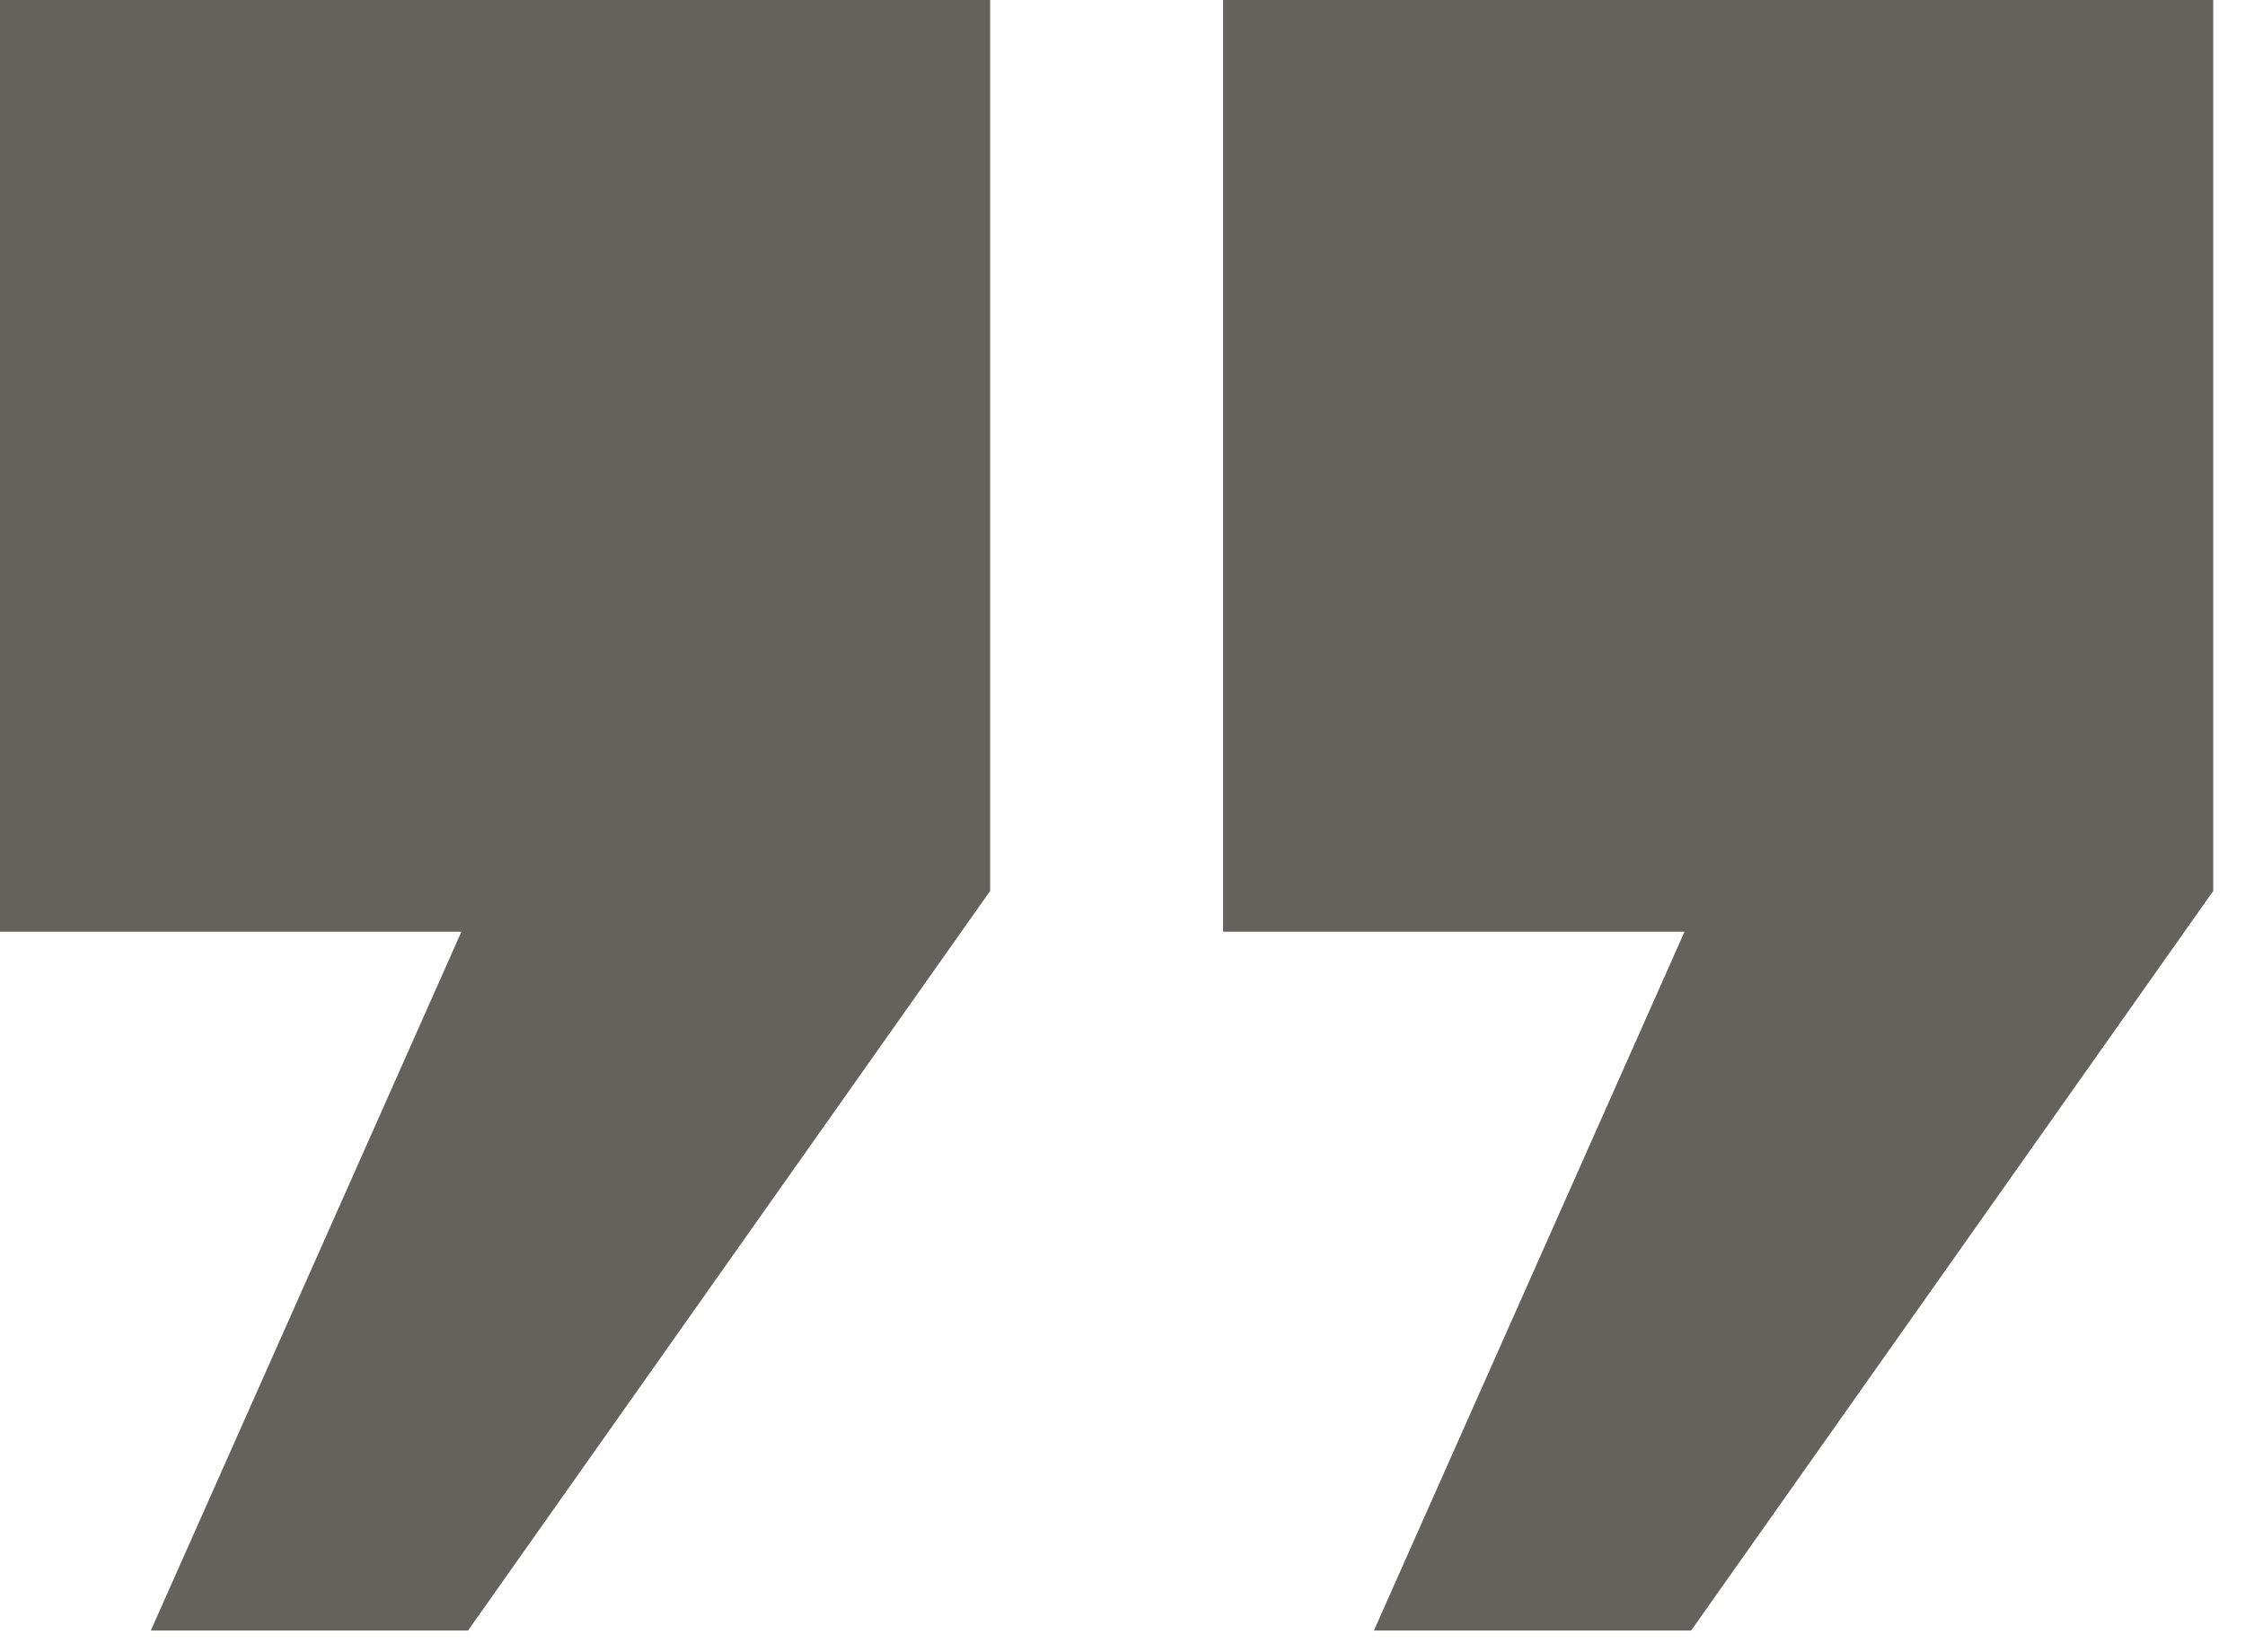 <svg width="53" height="39" viewBox="0 0 53 39" fill="none" xmlns="http://www.w3.org/2000/svg">
<path d="M0 0H23.375V21.038L11.05 38.5H3.561L10.893 22H0V0ZM28.875 0H52.25V21.038L39.925 38.5H32.436L39.768 22H28.875V0Z" fill="#65625E"/>
</svg>
